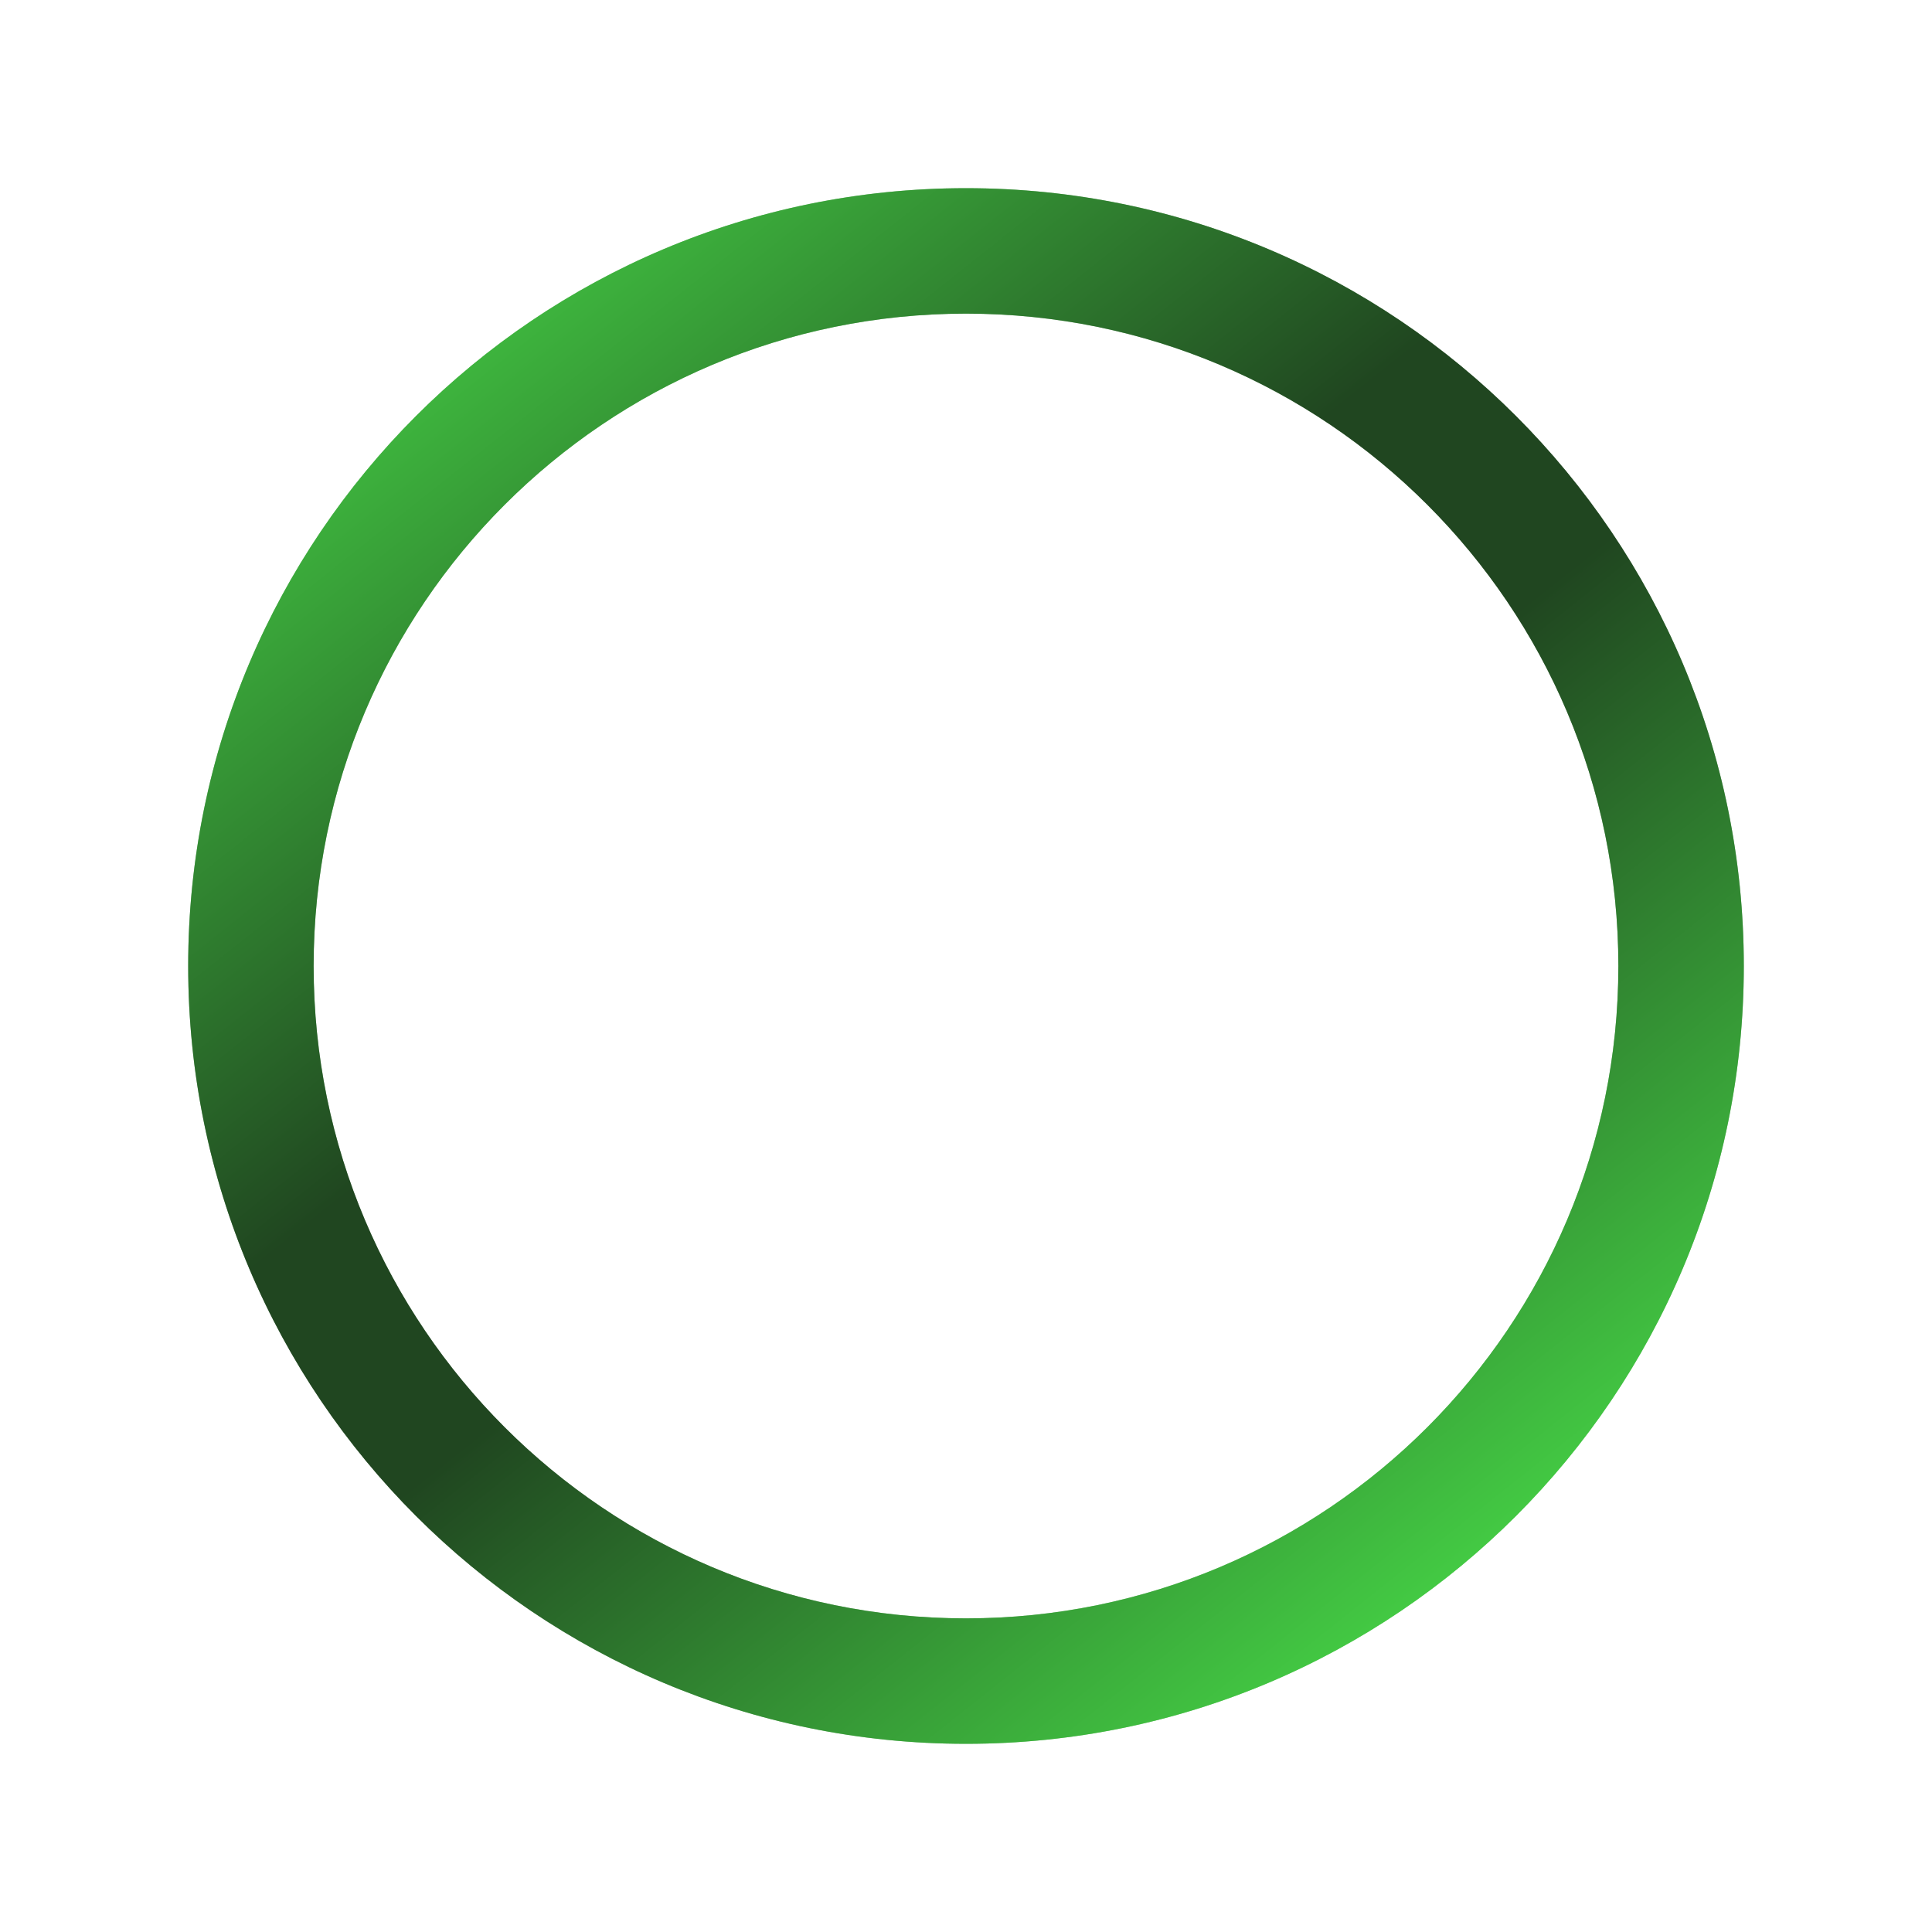<svg width="154" height="154" viewBox="0 0 154 154" fill="none" xmlns="http://www.w3.org/2000/svg">
<g opacity="0.5" filter="url(#filter0_f_5797_199662)">
<path fill-rule="evenodd" clip-rule="evenodd" d="M77 129C105.719 129 129 105.719 129 77C129 48.281 105.719 25 77 25C48.281 25 25 48.281 25 77C25 105.719 48.281 129 77 129ZM77 139C111.242 139 139 111.242 139 77C139 42.758 111.242 15 77 15C42.758 15 15 42.758 15 77C15 111.242 42.758 139 77 139Z" fill="url(#paint0_linear_5797_199662)"/>
</g>
<path fill-rule="evenodd" clip-rule="evenodd" d="M77 129C105.719 129 129 105.719 129 77C129 48.281 105.719 25 77 25C48.281 25 25 48.281 25 77C25 105.719 48.281 129 77 129ZM77 139C111.242 139 139 111.242 139 77C139 42.758 111.242 15 77 15C42.758 15 15 42.758 15 77C15 111.242 42.758 139 77 139Z" fill="url(#paint1_linear_5797_199662)"/>
<defs>
<filter id="filter0_f_5797_199662" x="0" y="0" width="154" height="154" filterUnits="userSpaceOnUse" color-interpolation-filters="sRGB">
<feFlood flood-opacity="0" result="BackgroundImageFix"/>
<feBlend mode="normal" in="SourceGraphic" in2="BackgroundImageFix" result="shape"/>
<feGaussianBlur stdDeviation="7.5" result="effect1_foregroundBlur_5797_199662"/>
</filter>
<linearGradient id="paint0_linear_5797_199662" x1="17.5" y1="11.5" x2="120" y2="146" gradientUnits="userSpaceOnUse">
<stop stop-color="#43C943"/>
<stop offset="0.515" stop-color="#204620"/>
<stop offset="1" stop-color="#43C943"/>
</linearGradient>
<linearGradient id="paint1_linear_5797_199662" x1="29" y1="24.5" x2="111.5" y2="128.5" gradientUnits="userSpaceOnUse">
<stop stop-color="#43C943"/>
<stop offset="0.411" stop-color="#204620"/>
<stop offset="0.573" stop-color="#204620"/>
<stop offset="1" stop-color="#43C943"/>
</linearGradient>
</defs>
</svg>
